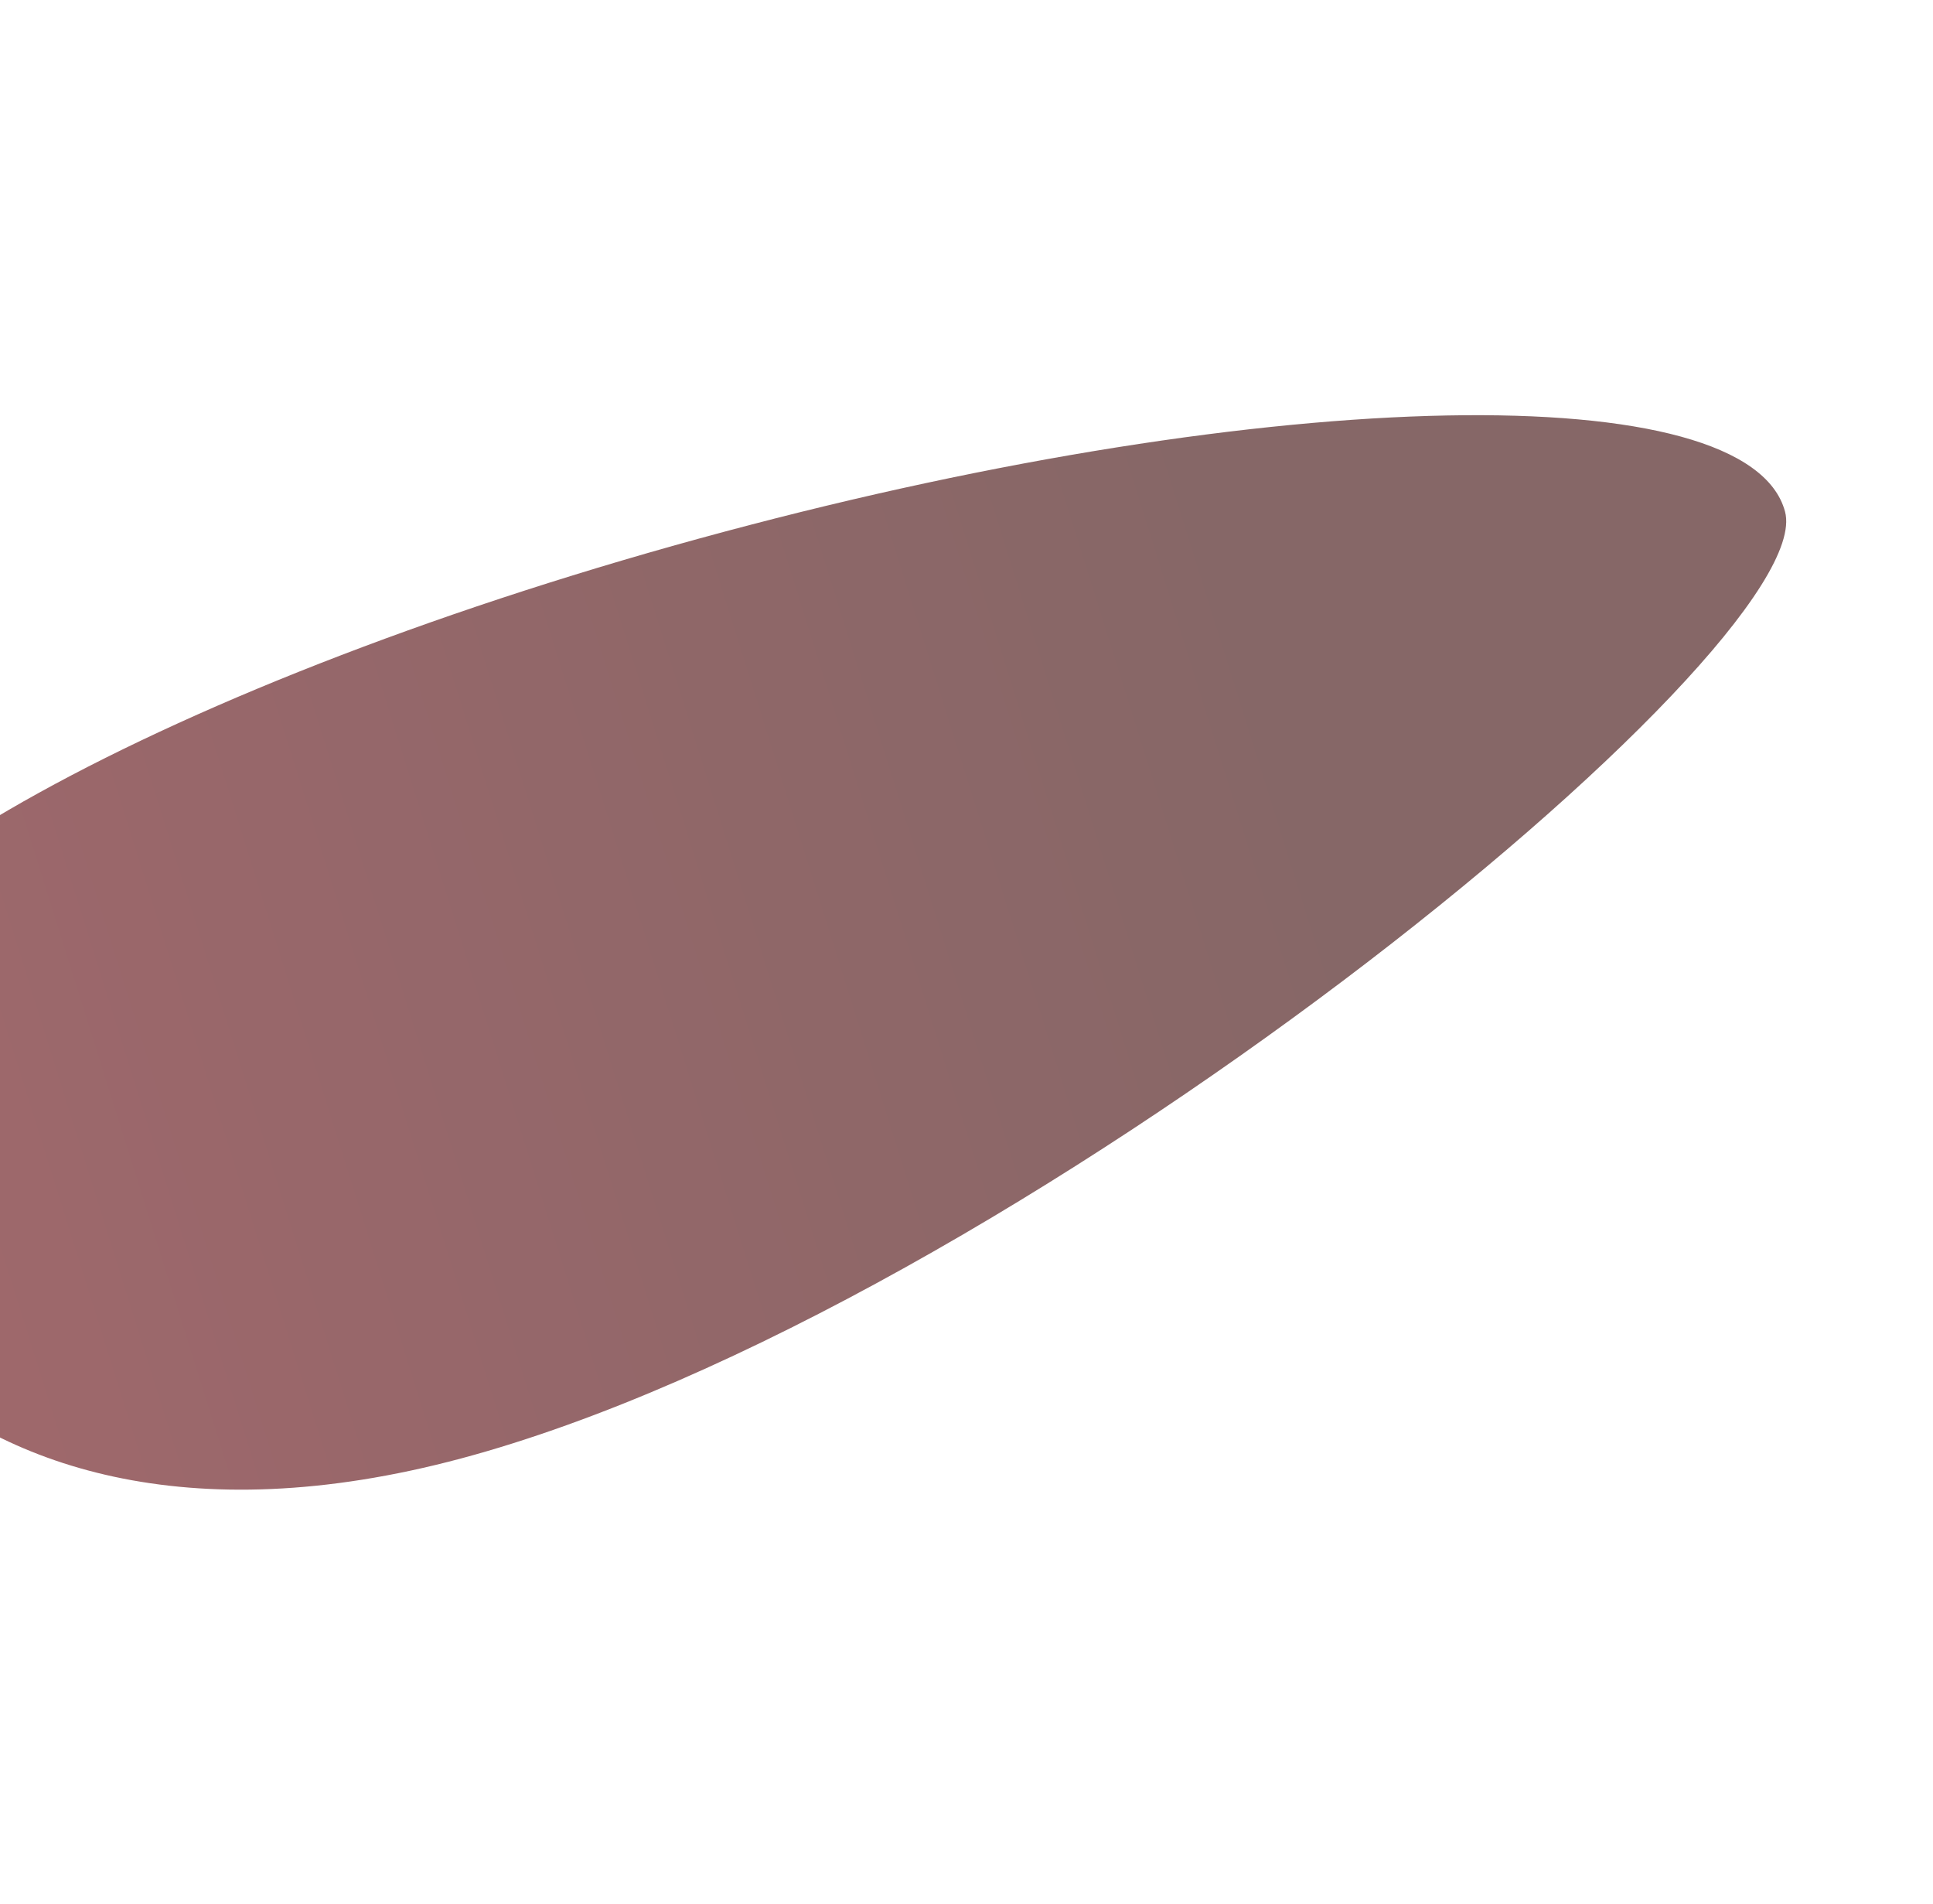 <?xml version="1.0" encoding="UTF-8"?> <svg xmlns="http://www.w3.org/2000/svg" width="1400" height="1379" viewBox="0 0 1400 1379" fill="none"> <g opacity="0.6" filter="url(#filter0_f_210_2120)"> <path d="M-149.13 756.839C-175.54 658.274 125.842 491.879 524.027 385.185C922.212 278.492 1266.42 271.903 1292.83 370.468C1319.24 469.033 732.263 949.368 334.078 1056.06C-64.107 1162.76 -206.44 863.441 -149.13 756.839Z" fill="url(#paint0_linear_210_2120)"></path> </g> <defs> <filter id="filter0_f_210_2120" x="-461.307" y="0.648" width="2054.99" height="1378.05" filterUnits="userSpaceOnUse" color-interpolation-filters="sRGB"> <feFlood flood-opacity="0" result="BackgroundImageFix"></feFlood> <feBlend mode="normal" in="SourceGraphic" in2="BackgroundImageFix" result="shape"></feBlend> <feGaussianBlur stdDeviation="150" result="effect1_foregroundBlur_210_2120"></feGaussianBlur> </filter> <linearGradient id="paint0_linear_210_2120" x1="1059.7" y1="433.03" x2="-222.382" y2="835.199" gradientUnits="userSpaceOnUse"> <stop offset="0.103" stop-color="#350101"></stop> <stop offset="1" stop-color="#64030A"></stop> </linearGradient> </defs> </svg> 